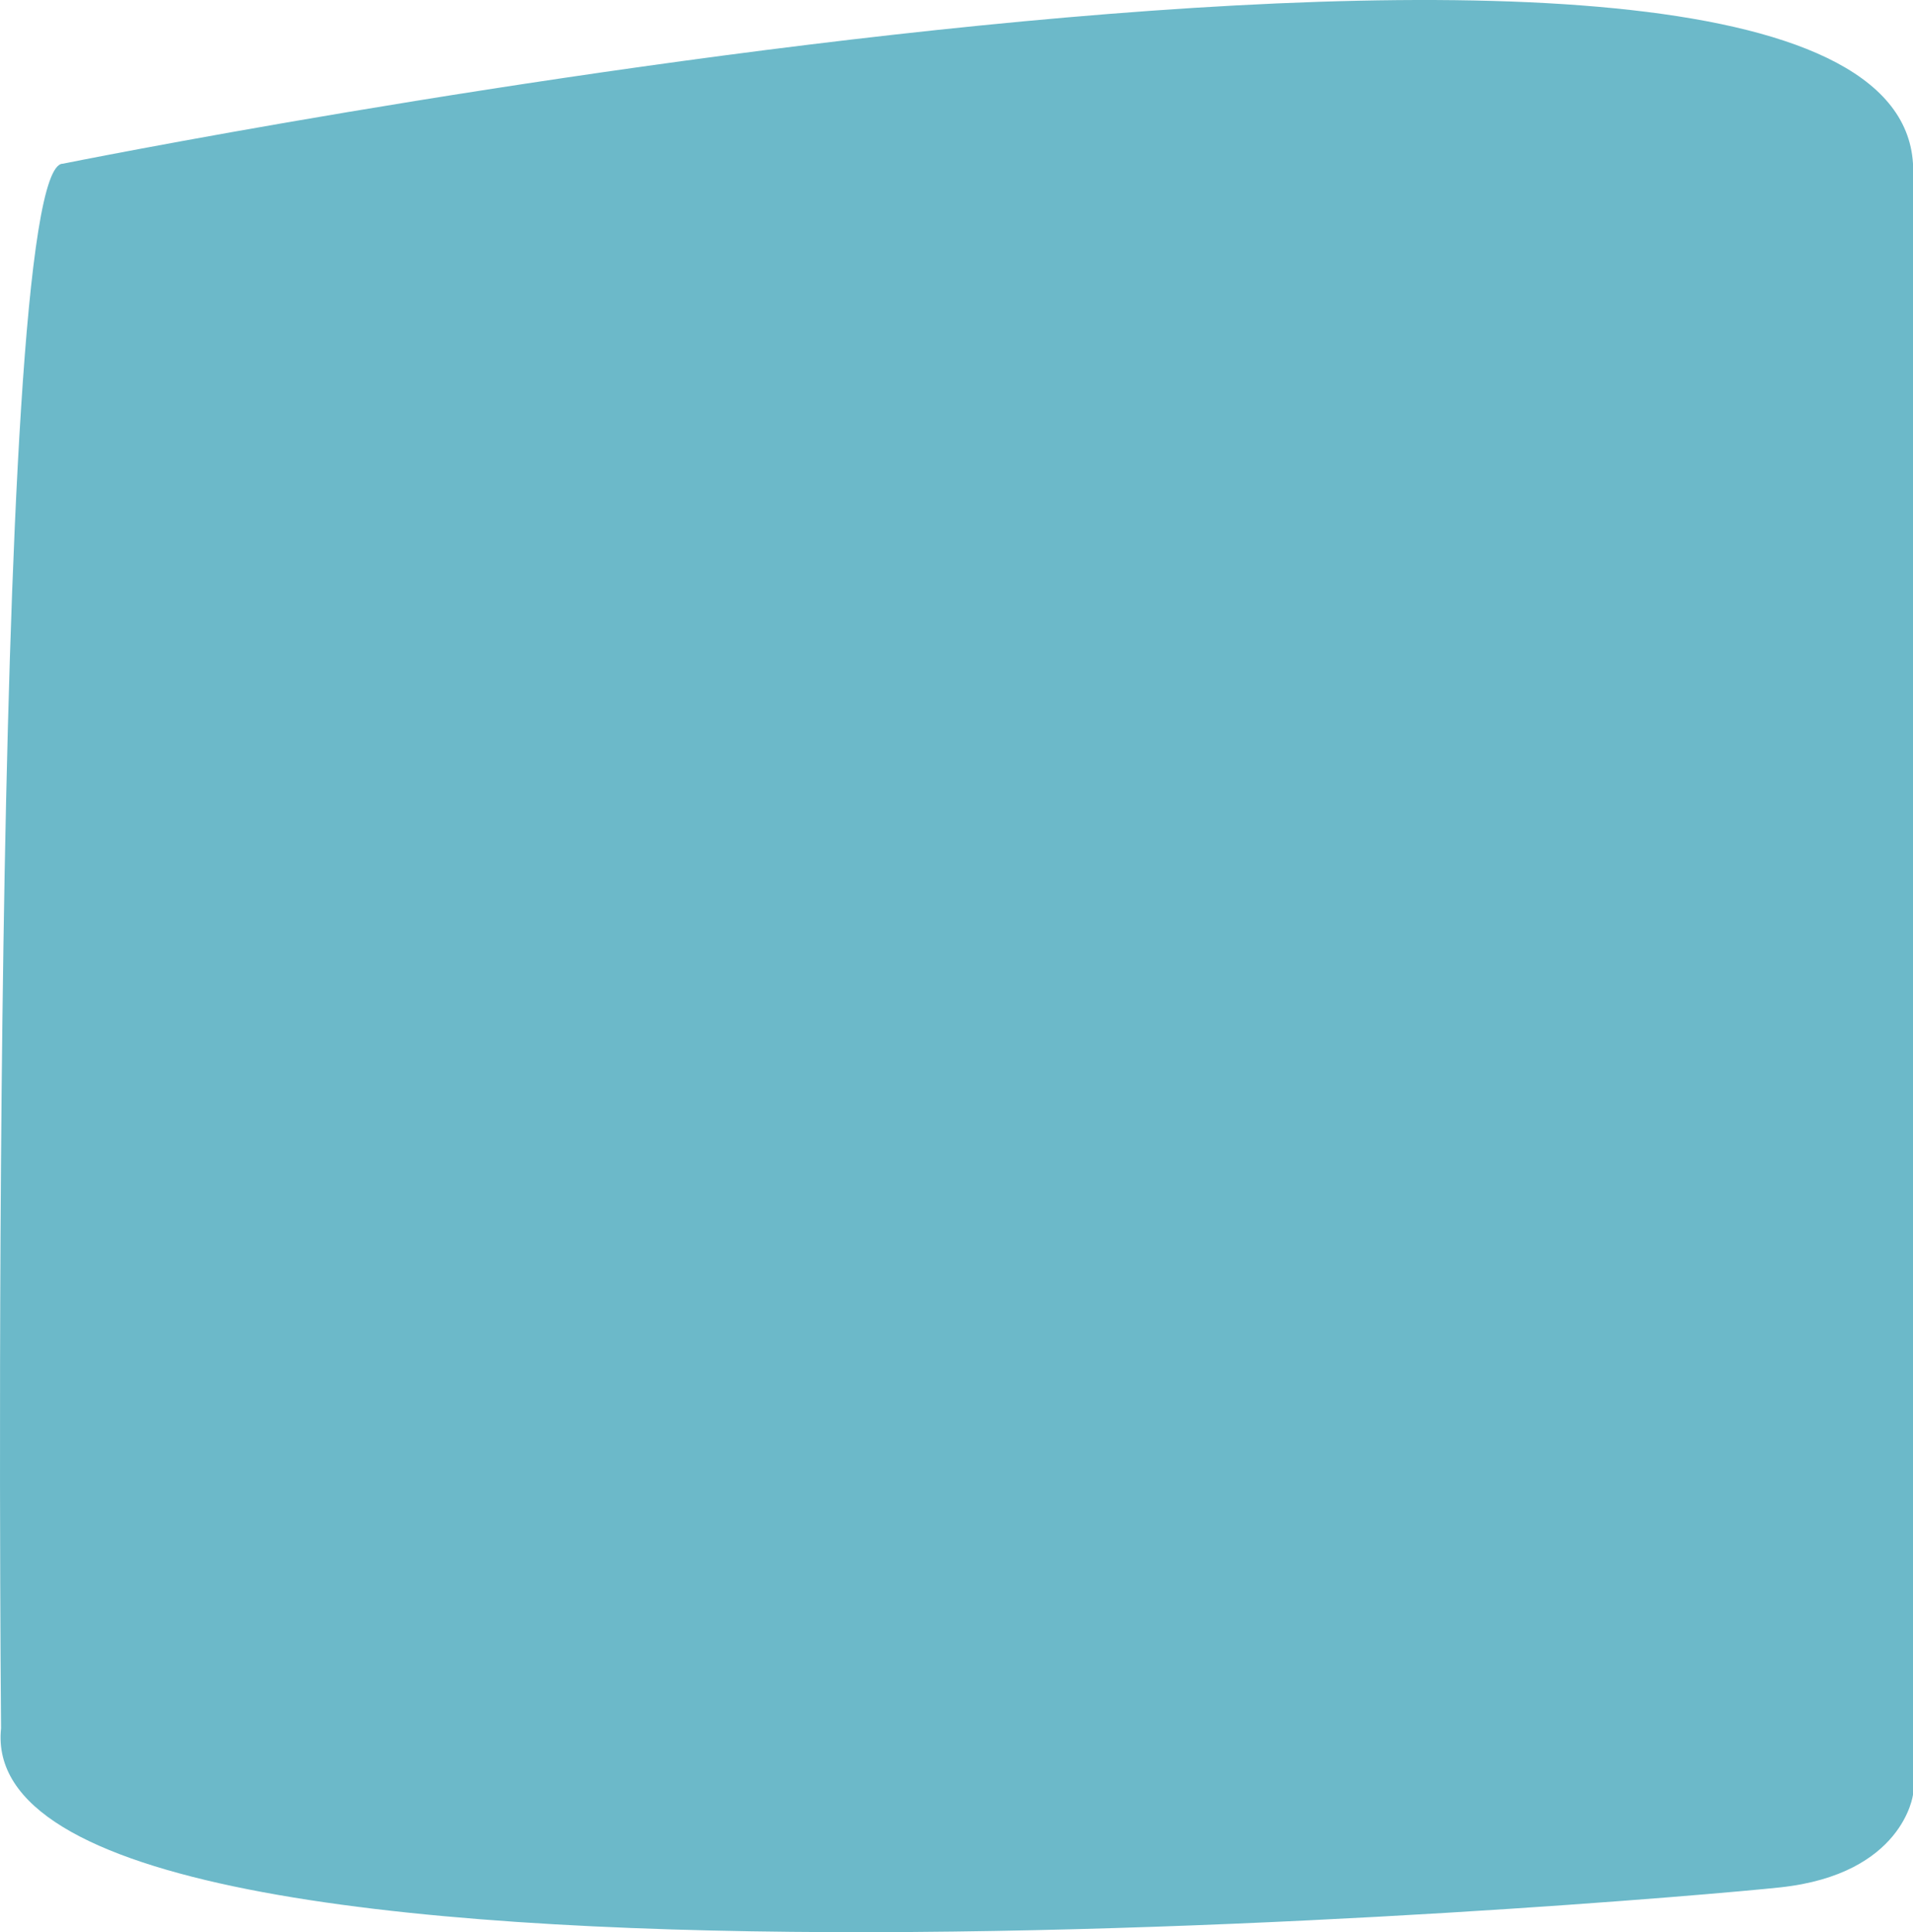 <svg xmlns="http://www.w3.org/2000/svg" preserveAspectRatio="none" width="227.223" height="229.517" viewBox="0 0 227.223 229.517">
  <path id="Path_3544" data-name="Path 3544" d="M-415.792-258.241s-1.69-185.848,7.326-185.848c0,0,217.162-43.757,219.772,0v193.724s-1.128,9.448-15.779,11.024S-419.736-220.442-415.792-258.241Z" transform="translate(415.917 463.537)" fill="#6CB9C9" fill-rule="evenodd"/>
</svg>
